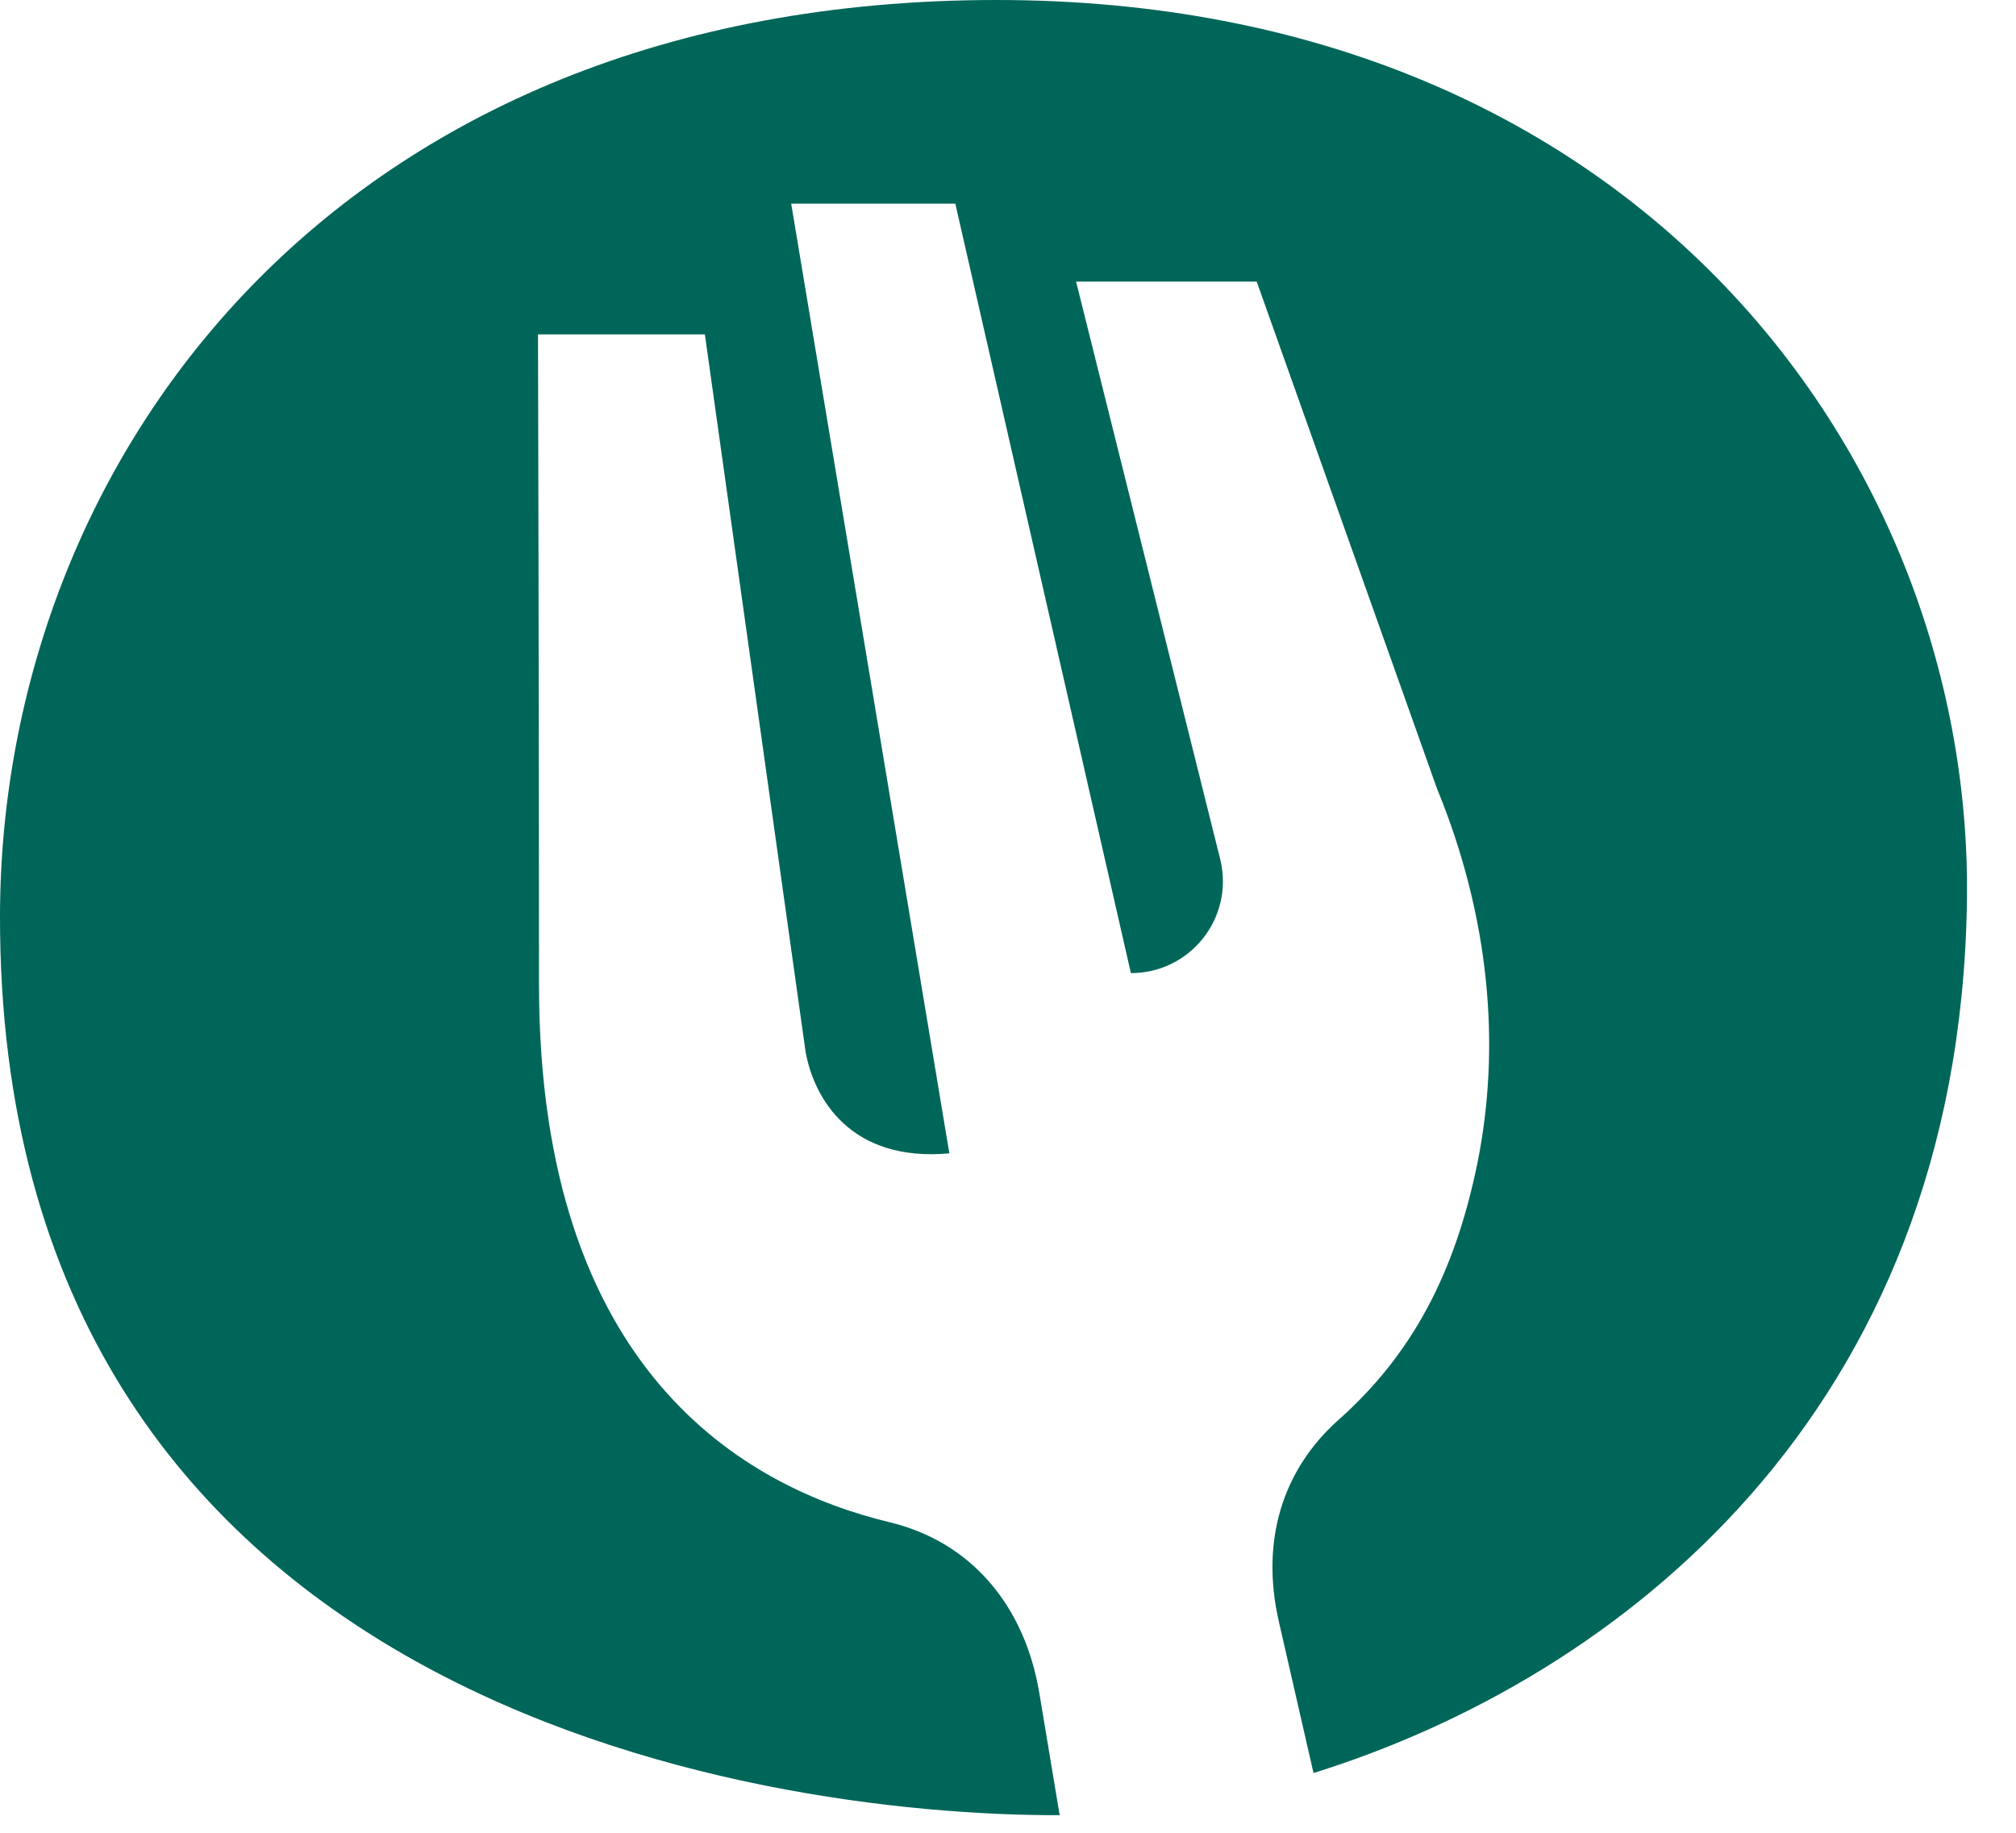 <svg width="22" height="20" viewBox="0 0 22 20" fill="none" xmlns="http://www.w3.org/2000/svg">
<path d="M10.874 0C3.667 0 0.007 5.014 1.14024e-05 9.995C-0.011 18.571 8.218 19.815 11.564 19.808L11.342 18.476C11.181 17.512 10.59 16.823 9.707 16.611C8.145 16.235 5.882 14.976 5.882 10.743C5.882 7.864 5.871 3.649 5.871 3.649H7.692L8.791 11.477C8.882 11.984 9.28 12.684 10.36 12.586L8.634 2.222H10.425L12.341 10.619C12.987 10.619 13.465 10.021 13.319 9.389L11.743 3.073H13.714L15.68 8.601C16.257 10.006 16.381 11.415 16.122 12.695C15.874 13.907 15.403 14.786 14.607 15.494C13.991 16.042 13.757 16.819 13.954 17.688L14.334 19.348C17.658 18.311 21.369 15.432 21.464 9.867C21.552 5.069 17.895 0 10.874 0Z" fill="#00665A"/>
</svg>
